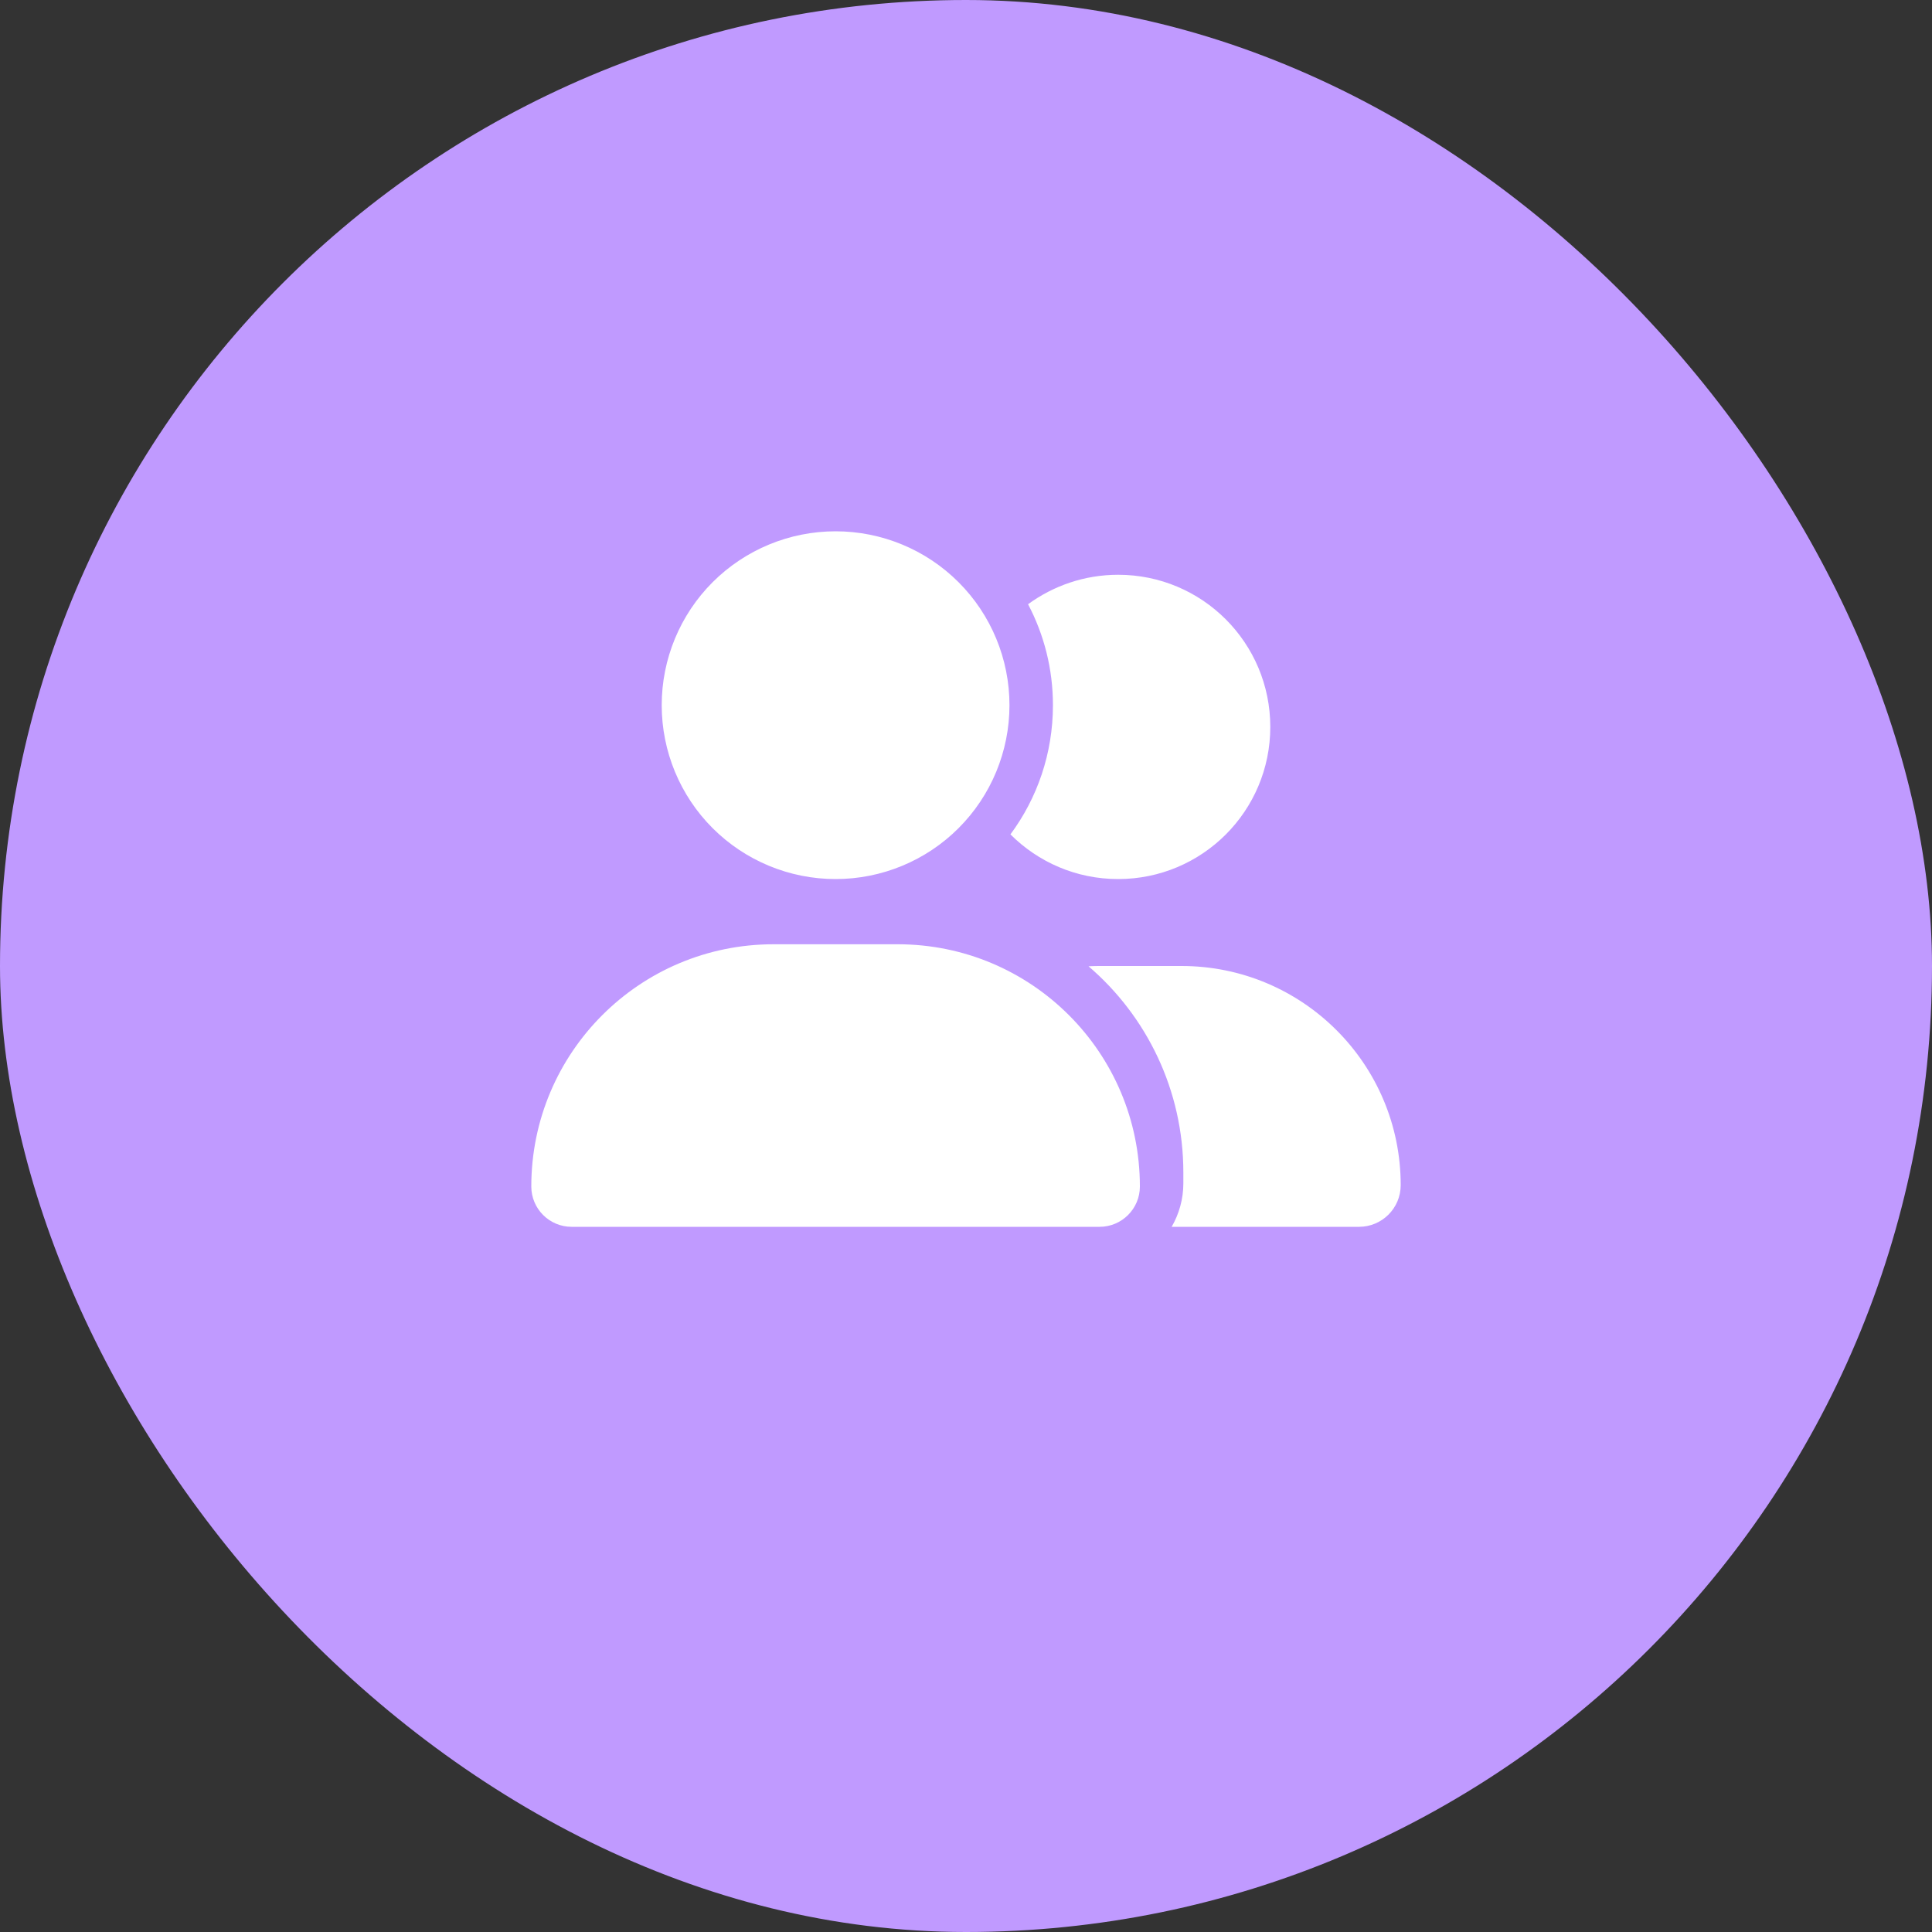 <svg width="40" height="40" viewBox="0 0 40 40" fill="none" xmlns="http://www.w3.org/2000/svg">
<rect x="0" y="0" width="40" height="40" fill="#333333" stroke="none"/>
<g clip-path="url(#clip0_406_2791)">
<rect width="40" height="40" rx="20" fill="#C09AFF"/>
<path d="M13.7 14.6C13.7 13.645 14.079 12.729 14.754 12.054C15.43 11.379 16.345 11 17.3 11C18.255 11 19.171 11.379 19.846 12.054C20.521 12.729 20.9 13.645 20.9 14.6C20.9 15.555 20.521 16.471 19.846 17.146C19.171 17.821 18.255 18.2 17.3 18.2C16.345 18.2 15.43 17.821 14.754 17.146C14.079 16.471 13.7 15.555 13.7 14.6ZM11 24.565C11 21.794 13.244 19.55 16.015 19.55H18.585C21.356 19.55 23.6 21.794 23.6 24.565C23.6 25.026 23.226 25.4 22.765 25.4H11.835C11.374 25.4 11 25.026 11 24.565ZM28.137 25.4H24.258C24.41 25.136 24.5 24.829 24.5 24.5V24.275C24.5 22.568 23.738 21.035 22.537 20.006C22.604 20.003 22.669 20 22.737 20H24.463C26.969 20 29 22.031 29 24.537C29 25.015 28.612 25.4 28.137 25.4ZM23.15 18.2C22.278 18.2 21.491 17.846 20.92 17.275C21.474 16.527 21.8 15.601 21.8 14.6C21.8 13.846 21.614 13.135 21.285 12.51C21.808 12.128 22.453 11.9 23.15 11.9C24.891 11.9 26.3 13.309 26.3 15.05C26.3 16.791 24.891 18.2 23.15 18.2Z" fill="white"/>
</g>
<defs>
<clipPath id="clip0_406_2791">
<rect width="40" height="40" fill="white"/>
</clipPath>
</defs>
</svg>
